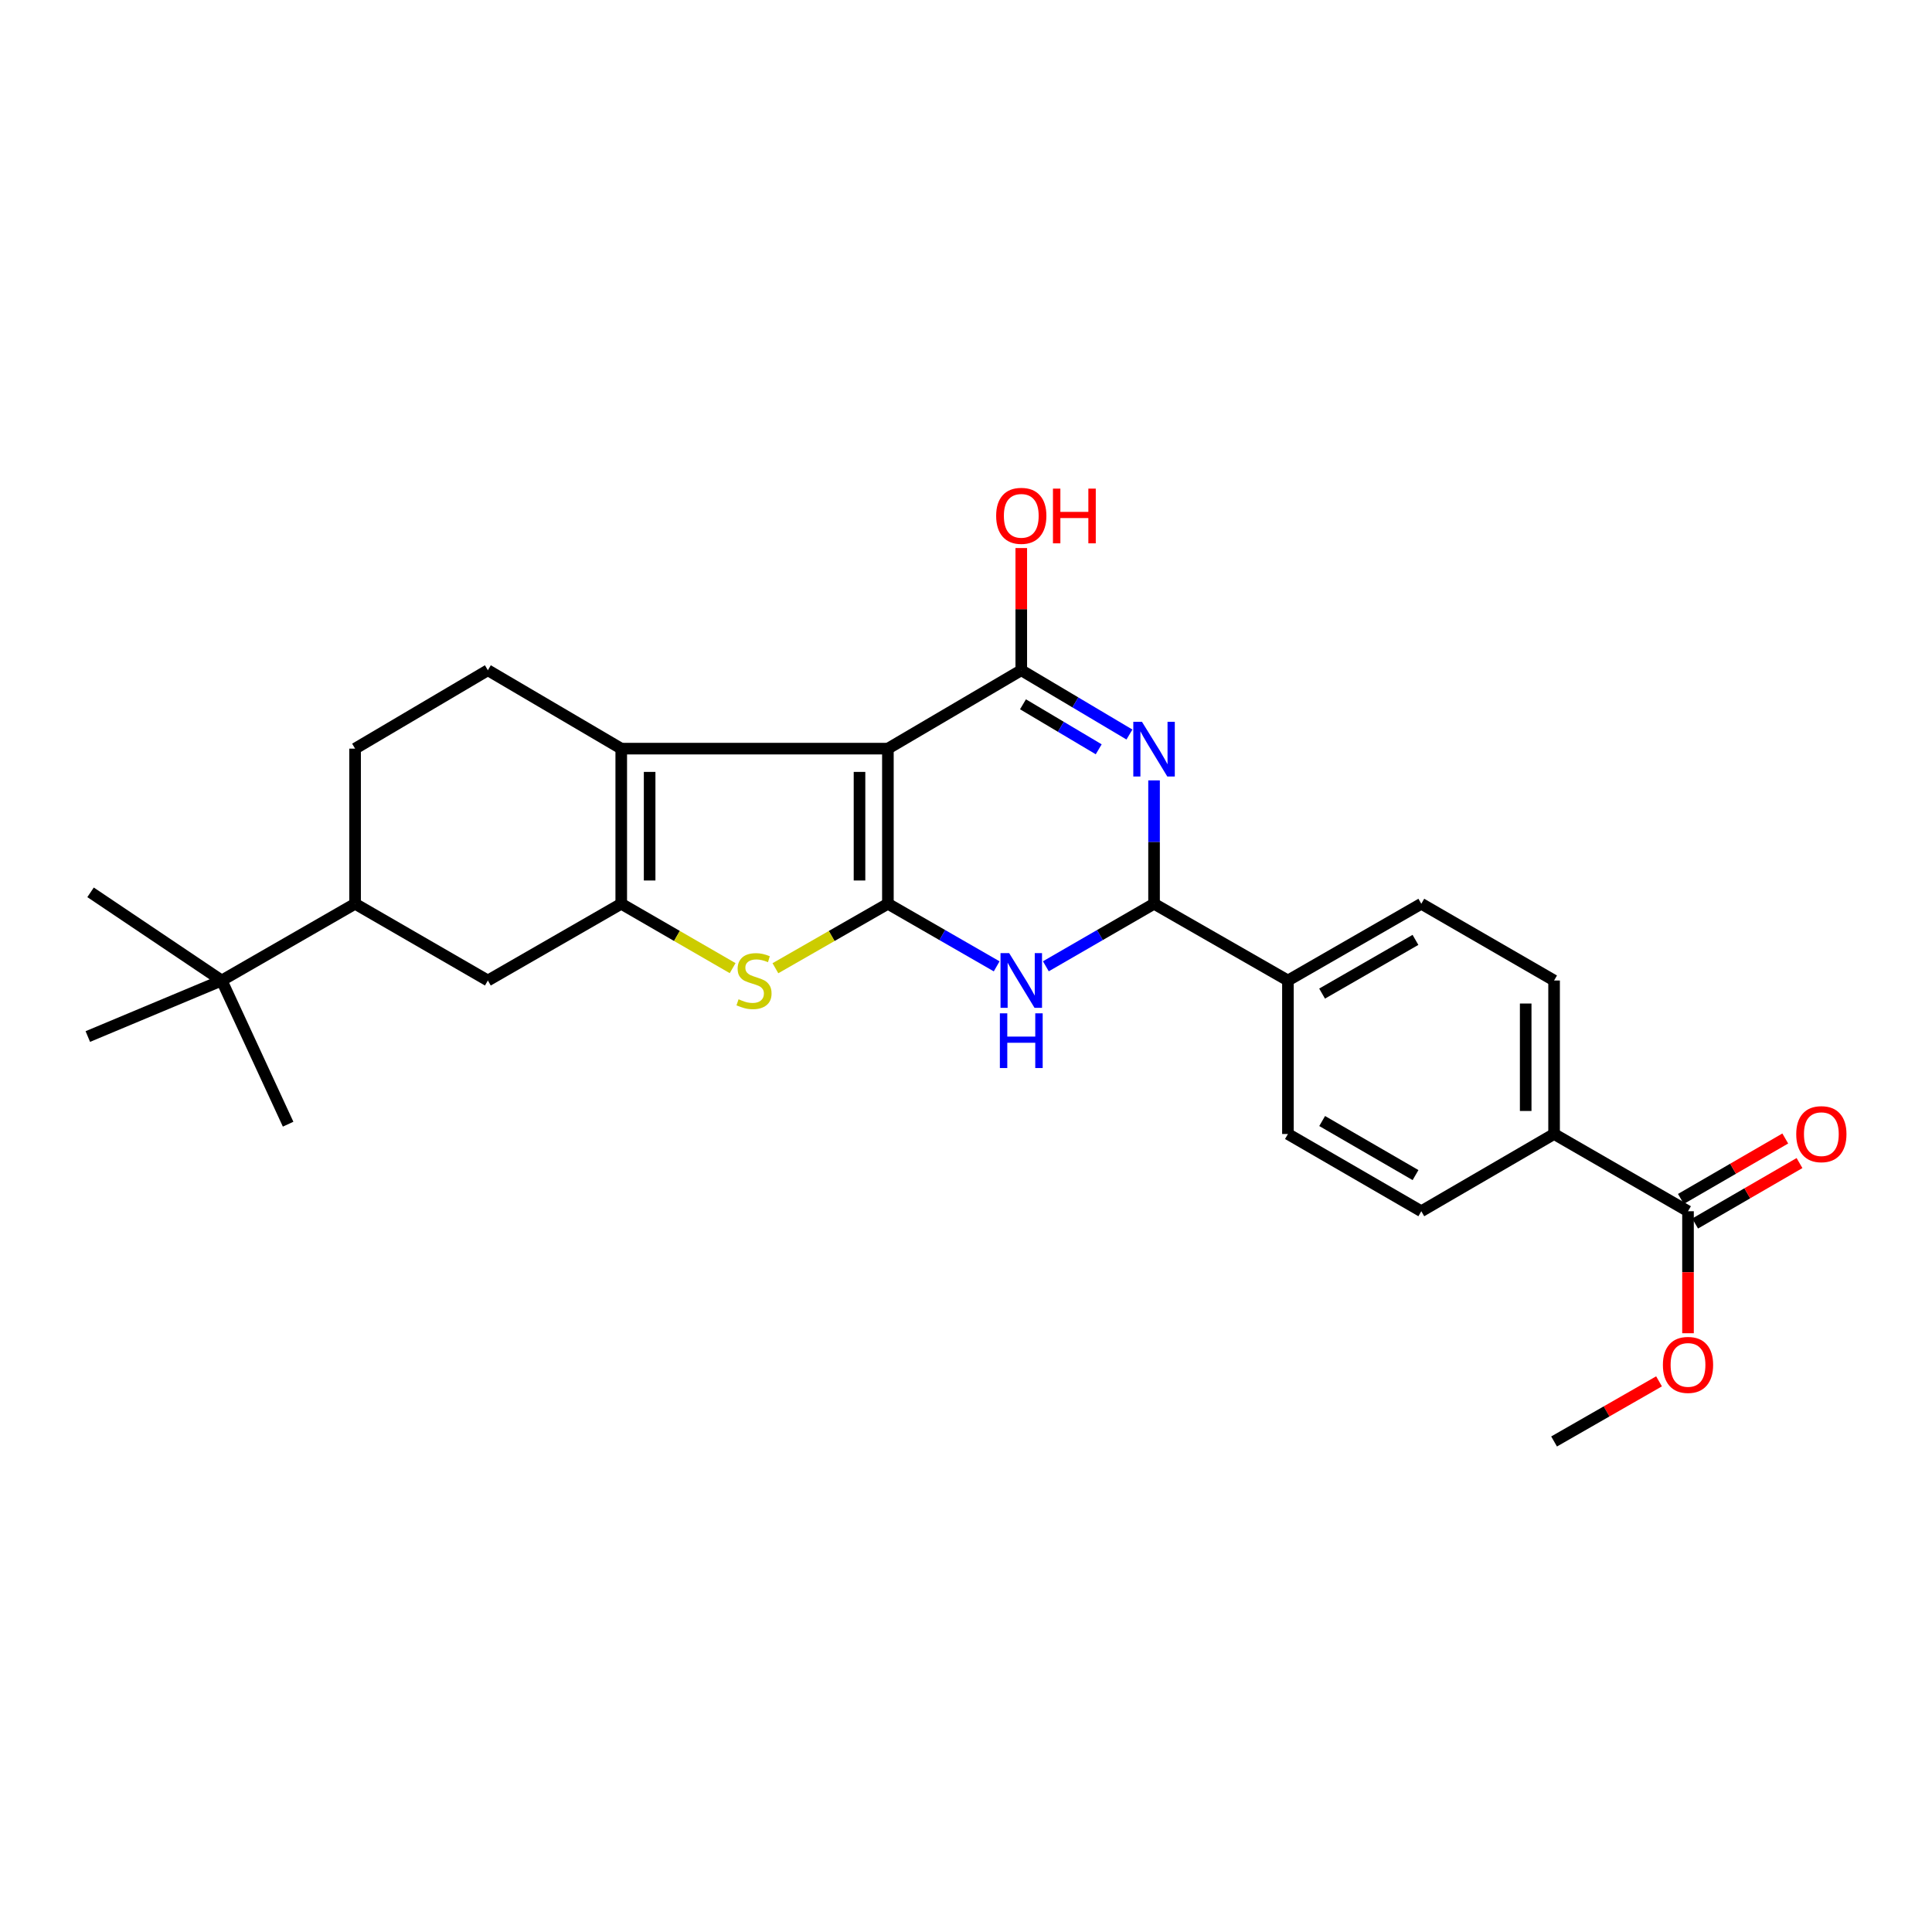 <?xml version='1.0' encoding='iso-8859-1'?>
<svg version='1.1' baseProfile='full'
              xmlns='http://www.w3.org/2000/svg'
                      xmlns:rdkit='http://www.rdkit.org/xml'
                      xmlns:xlink='http://www.w3.org/1999/xlink'
                  xml:space='preserve'
width='1000px' height='1000px' viewBox='0 0 1000 1000'>
<!-- END OF HEADER -->
<rect style='opacity:1.0;fill:#FFFFFF;stroke:none' width='1000' height='1000' x='0' y='0'> </rect>
<path class='bond-0' d='M 459.574,387.493 L 459.574,467.786' style='fill:none;fill-rule:evenodd;stroke:#000000;stroke-width:6px;stroke-linecap:butt;stroke-linejoin:miter;stroke-opacity:1' />
<path class='bond-0' d='M 444.879,399.537 L 444.879,455.742' style='fill:none;fill-rule:evenodd;stroke:#000000;stroke-width:6px;stroke-linecap:butt;stroke-linejoin:miter;stroke-opacity:1' />
<path class='bond-1' d='M 459.574,387.493 L 528.609,346.918' style='fill:none;fill-rule:evenodd;stroke:#000000;stroke-width:6px;stroke-linecap:butt;stroke-linejoin:miter;stroke-opacity:1' />
<path class='bond-5' d='M 459.574,387.493 L 321.554,387.493' style='fill:none;fill-rule:evenodd;stroke:#000000;stroke-width:6px;stroke-linecap:butt;stroke-linejoin:miter;stroke-opacity:1' />
<path class='bond-3' d='M 459.574,467.786 L 487.726,483.983' style='fill:none;fill-rule:evenodd;stroke:#000000;stroke-width:6px;stroke-linecap:butt;stroke-linejoin:miter;stroke-opacity:1' />
<path class='bond-3' d='M 487.726,483.983 L 515.878,500.179' style='fill:none;fill-rule:evenodd;stroke:#0000FF;stroke-width:6px;stroke-linecap:butt;stroke-linejoin:miter;stroke-opacity:1' />
<path class='bond-6' d='M 459.574,467.786 L 430.465,484.471' style='fill:none;fill-rule:evenodd;stroke:#000000;stroke-width:6px;stroke-linecap:butt;stroke-linejoin:miter;stroke-opacity:1' />
<path class='bond-6' d='M 430.465,484.471 L 401.355,501.155' style='fill:none;fill-rule:evenodd;stroke:#CCCC00;stroke-width:6px;stroke-linecap:butt;stroke-linejoin:miter;stroke-opacity:1' />
<path class='bond-2' d='M 528.609,346.918 L 556.602,363.555' style='fill:none;fill-rule:evenodd;stroke:#000000;stroke-width:6px;stroke-linecap:butt;stroke-linejoin:miter;stroke-opacity:1' />
<path class='bond-2' d='M 556.602,363.555 L 584.595,380.191' style='fill:none;fill-rule:evenodd;stroke:#0000FF;stroke-width:6px;stroke-linecap:butt;stroke-linejoin:miter;stroke-opacity:1' />
<path class='bond-2' d='M 529.499,364.541 L 549.095,376.187' style='fill:none;fill-rule:evenodd;stroke:#000000;stroke-width:6px;stroke-linecap:butt;stroke-linejoin:miter;stroke-opacity:1' />
<path class='bond-2' d='M 549.095,376.187 L 568.69,387.833' style='fill:none;fill-rule:evenodd;stroke:#0000FF;stroke-width:6px;stroke-linecap:butt;stroke-linejoin:miter;stroke-opacity:1' />
<path class='bond-17' d='M 528.609,346.918 L 528.609,315.294' style='fill:none;fill-rule:evenodd;stroke:#000000;stroke-width:6px;stroke-linecap:butt;stroke-linejoin:miter;stroke-opacity:1' />
<path class='bond-17' d='M 528.609,315.294 L 528.609,283.671' style='fill:none;fill-rule:evenodd;stroke:#FF0000;stroke-width:6px;stroke-linecap:butt;stroke-linejoin:miter;stroke-opacity:1' />
<path class='bond-7' d='M 597.334,403.923 L 597.334,435.855' style='fill:none;fill-rule:evenodd;stroke:#0000FF;stroke-width:6px;stroke-linecap:butt;stroke-linejoin:miter;stroke-opacity:1' />
<path class='bond-7' d='M 597.334,435.855 L 597.334,467.786' style='fill:none;fill-rule:evenodd;stroke:#000000;stroke-width:6px;stroke-linecap:butt;stroke-linejoin:miter;stroke-opacity:1' />
<path class='bond-28' d='M 541.334,500.15 L 569.334,483.968' style='fill:none;fill-rule:evenodd;stroke:#0000FF;stroke-width:6px;stroke-linecap:butt;stroke-linejoin:miter;stroke-opacity:1' />
<path class='bond-28' d='M 569.334,483.968 L 597.334,467.786' style='fill:none;fill-rule:evenodd;stroke:#000000;stroke-width:6px;stroke-linecap:butt;stroke-linejoin:miter;stroke-opacity:1' />
<path class='bond-4' d='M 321.554,467.786 L 321.554,387.493' style='fill:none;fill-rule:evenodd;stroke:#000000;stroke-width:6px;stroke-linecap:butt;stroke-linejoin:miter;stroke-opacity:1' />
<path class='bond-4' d='M 336.249,455.742 L 336.249,399.537' style='fill:none;fill-rule:evenodd;stroke:#000000;stroke-width:6px;stroke-linecap:butt;stroke-linejoin:miter;stroke-opacity:1' />
<path class='bond-8' d='M 321.554,467.786 L 252.519,507.504' style='fill:none;fill-rule:evenodd;stroke:#000000;stroke-width:6px;stroke-linecap:butt;stroke-linejoin:miter;stroke-opacity:1' />
<path class='bond-27' d='M 321.554,467.786 L 350.384,484.448' style='fill:none;fill-rule:evenodd;stroke:#000000;stroke-width:6px;stroke-linecap:butt;stroke-linejoin:miter;stroke-opacity:1' />
<path class='bond-27' d='M 350.384,484.448 L 379.214,501.11' style='fill:none;fill-rule:evenodd;stroke:#CCCC00;stroke-width:6px;stroke-linecap:butt;stroke-linejoin:miter;stroke-opacity:1' />
<path class='bond-9' d='M 321.554,387.493 L 252.519,346.918' style='fill:none;fill-rule:evenodd;stroke:#000000;stroke-width:6px;stroke-linecap:butt;stroke-linejoin:miter;stroke-opacity:1' />
<path class='bond-12' d='M 597.334,467.786 L 666.63,507.504' style='fill:none;fill-rule:evenodd;stroke:#000000;stroke-width:6px;stroke-linecap:butt;stroke-linejoin:miter;stroke-opacity:1' />
<path class='bond-29' d='M 252.519,507.504 L 183.794,467.786' style='fill:none;fill-rule:evenodd;stroke:#000000;stroke-width:6px;stroke-linecap:butt;stroke-linejoin:miter;stroke-opacity:1' />
<path class='bond-15' d='M 252.519,346.918 L 183.794,387.493' style='fill:none;fill-rule:evenodd;stroke:#000000;stroke-width:6px;stroke-linecap:butt;stroke-linejoin:miter;stroke-opacity:1' />
<path class='bond-10' d='M 873.711,626.935 L 804.39,586.956' style='fill:none;fill-rule:evenodd;stroke:#000000;stroke-width:6px;stroke-linecap:butt;stroke-linejoin:miter;stroke-opacity:1' />
<path class='bond-16' d='M 877.394,633.293 L 904.406,617.646' style='fill:none;fill-rule:evenodd;stroke:#000000;stroke-width:6px;stroke-linecap:butt;stroke-linejoin:miter;stroke-opacity:1' />
<path class='bond-16' d='M 904.406,617.646 L 931.418,602' style='fill:none;fill-rule:evenodd;stroke:#FF0000;stroke-width:6px;stroke-linecap:butt;stroke-linejoin:miter;stroke-opacity:1' />
<path class='bond-16' d='M 870.028,620.577 L 897.04,604.931' style='fill:none;fill-rule:evenodd;stroke:#000000;stroke-width:6px;stroke-linecap:butt;stroke-linejoin:miter;stroke-opacity:1' />
<path class='bond-16' d='M 897.04,604.931 L 924.052,589.284' style='fill:none;fill-rule:evenodd;stroke:#FF0000;stroke-width:6px;stroke-linecap:butt;stroke-linejoin:miter;stroke-opacity:1' />
<path class='bond-22' d='M 873.711,626.935 L 873.711,658.508' style='fill:none;fill-rule:evenodd;stroke:#000000;stroke-width:6px;stroke-linecap:butt;stroke-linejoin:miter;stroke-opacity:1' />
<path class='bond-22' d='M 873.711,658.508 L 873.711,690.081' style='fill:none;fill-rule:evenodd;stroke:#FF0000;stroke-width:6px;stroke-linecap:butt;stroke-linejoin:miter;stroke-opacity:1' />
<path class='bond-11' d='M 183.794,467.786 L 183.794,387.493' style='fill:none;fill-rule:evenodd;stroke:#000000;stroke-width:6px;stroke-linecap:butt;stroke-linejoin:miter;stroke-opacity:1' />
<path class='bond-14' d='M 183.794,467.786 L 114.759,507.504' style='fill:none;fill-rule:evenodd;stroke:#000000;stroke-width:6px;stroke-linecap:butt;stroke-linejoin:miter;stroke-opacity:1' />
<path class='bond-18' d='M 666.63,507.504 L 666.63,586.956' style='fill:none;fill-rule:evenodd;stroke:#000000;stroke-width:6px;stroke-linecap:butt;stroke-linejoin:miter;stroke-opacity:1' />
<path class='bond-19' d='M 666.63,507.504 L 735.665,467.786' style='fill:none;fill-rule:evenodd;stroke:#000000;stroke-width:6px;stroke-linecap:butt;stroke-linejoin:miter;stroke-opacity:1' />
<path class='bond-19' d='M 684.314,514.284 L 732.638,486.481' style='fill:none;fill-rule:evenodd;stroke:#000000;stroke-width:6px;stroke-linecap:butt;stroke-linejoin:miter;stroke-opacity:1' />
<path class='bond-13' d='M 804.39,586.956 L 804.39,507.504' style='fill:none;fill-rule:evenodd;stroke:#000000;stroke-width:6px;stroke-linecap:butt;stroke-linejoin:miter;stroke-opacity:1' />
<path class='bond-13' d='M 789.695,575.038 L 789.695,519.422' style='fill:none;fill-rule:evenodd;stroke:#000000;stroke-width:6px;stroke-linecap:butt;stroke-linejoin:miter;stroke-opacity:1' />
<path class='bond-30' d='M 804.39,586.956 L 735.665,626.935' style='fill:none;fill-rule:evenodd;stroke:#000000;stroke-width:6px;stroke-linecap:butt;stroke-linejoin:miter;stroke-opacity:1' />
<path class='bond-23' d='M 114.759,507.504 L 149.129,581.878' style='fill:none;fill-rule:evenodd;stroke:#000000;stroke-width:6px;stroke-linecap:butt;stroke-linejoin:miter;stroke-opacity:1' />
<path class='bond-24' d='M 114.759,507.504 L 45.455,536.511' style='fill:none;fill-rule:evenodd;stroke:#000000;stroke-width:6px;stroke-linecap:butt;stroke-linejoin:miter;stroke-opacity:1' />
<path class='bond-25' d='M 114.759,507.504 L 46.875,461.867' style='fill:none;fill-rule:evenodd;stroke:#000000;stroke-width:6px;stroke-linecap:butt;stroke-linejoin:miter;stroke-opacity:1' />
<path class='bond-21' d='M 666.63,586.956 L 735.665,626.935' style='fill:none;fill-rule:evenodd;stroke:#000000;stroke-width:6px;stroke-linecap:butt;stroke-linejoin:miter;stroke-opacity:1' />
<path class='bond-21' d='M 684.35,580.236 L 732.674,608.222' style='fill:none;fill-rule:evenodd;stroke:#000000;stroke-width:6px;stroke-linecap:butt;stroke-linejoin:miter;stroke-opacity:1' />
<path class='bond-20' d='M 735.665,467.786 L 804.39,507.504' style='fill:none;fill-rule:evenodd;stroke:#000000;stroke-width:6px;stroke-linecap:butt;stroke-linejoin:miter;stroke-opacity:1' />
<path class='bond-26' d='M 858.713,714.981 L 831.552,730.543' style='fill:none;fill-rule:evenodd;stroke:#FF0000;stroke-width:6px;stroke-linecap:butt;stroke-linejoin:miter;stroke-opacity:1' />
<path class='bond-26' d='M 831.552,730.543 L 804.39,746.106' style='fill:none;fill-rule:evenodd;stroke:#000000;stroke-width:6px;stroke-linecap:butt;stroke-linejoin:miter;stroke-opacity:1' />
<path  class='atom-3' d='M 591.074 373.602
L 600.354 388.602
Q 601.274 390.082, 602.754 392.762
Q 604.234 395.442, 604.314 395.602
L 604.314 373.602
L 608.074 373.602
L 608.074 401.922
L 604.194 401.922
L 594.234 385.522
Q 593.074 383.602, 591.834 381.402
Q 590.634 379.202, 590.274 378.522
L 590.274 401.922
L 586.594 401.922
L 586.594 373.602
L 591.074 373.602
' fill='#0000FF'/>
<path  class='atom-4' d='M 522.349 493.344
L 531.629 508.344
Q 532.549 509.824, 534.029 512.504
Q 535.509 515.184, 535.589 515.344
L 535.589 493.344
L 539.349 493.344
L 539.349 521.664
L 535.469 521.664
L 525.509 505.264
Q 524.349 503.344, 523.109 501.144
Q 521.909 498.944, 521.549 498.264
L 521.549 521.664
L 517.869 521.664
L 517.869 493.344
L 522.349 493.344
' fill='#0000FF'/>
<path  class='atom-4' d='M 517.529 524.496
L 521.369 524.496
L 521.369 536.536
L 535.849 536.536
L 535.849 524.496
L 539.689 524.496
L 539.689 552.816
L 535.849 552.816
L 535.849 539.736
L 521.369 539.736
L 521.369 552.816
L 517.529 552.816
L 517.529 524.496
' fill='#0000FF'/>
<path  class='atom-7' d='M 382.278 517.224
Q 382.598 517.344, 383.918 517.904
Q 385.238 518.464, 386.678 518.824
Q 388.158 519.144, 389.598 519.144
Q 392.278 519.144, 393.838 517.864
Q 395.398 516.544, 395.398 514.264
Q 395.398 512.704, 394.598 511.744
Q 393.838 510.784, 392.638 510.264
Q 391.438 509.744, 389.438 509.144
Q 386.918 508.384, 385.398 507.664
Q 383.918 506.944, 382.838 505.424
Q 381.798 503.904, 381.798 501.344
Q 381.798 497.784, 384.198 495.584
Q 386.638 493.384, 391.438 493.384
Q 394.718 493.384, 398.438 494.944
L 397.518 498.024
Q 394.118 496.624, 391.558 496.624
Q 388.798 496.624, 387.278 497.784
Q 385.758 498.904, 385.798 500.864
Q 385.798 502.384, 386.558 503.304
Q 387.358 504.224, 388.478 504.744
Q 389.638 505.264, 391.558 505.864
Q 394.118 506.664, 395.638 507.464
Q 397.158 508.264, 398.238 509.904
Q 399.358 511.504, 399.358 514.264
Q 399.358 518.184, 396.718 520.304
Q 394.118 522.384, 389.758 522.384
Q 387.238 522.384, 385.318 521.824
Q 383.438 521.304, 381.198 520.384
L 382.278 517.224
' fill='#CCCC00'/>
<path  class='atom-17' d='M 929.729 587.036
Q 929.729 580.236, 933.089 576.436
Q 936.449 572.636, 942.729 572.636
Q 949.009 572.636, 952.369 576.436
Q 955.729 580.236, 955.729 587.036
Q 955.729 593.916, 952.329 597.836
Q 948.929 601.716, 942.729 601.716
Q 936.489 601.716, 933.089 597.836
Q 929.729 593.956, 929.729 587.036
M 942.729 598.516
Q 947.049 598.516, 949.369 595.636
Q 951.729 592.716, 951.729 587.036
Q 951.729 581.476, 949.369 578.676
Q 947.049 575.836, 942.729 575.836
Q 938.409 575.836, 936.049 578.636
Q 933.729 581.436, 933.729 587.036
Q 933.729 592.756, 936.049 595.636
Q 938.409 598.516, 942.729 598.516
' fill='#FF0000'/>
<path  class='atom-18' d='M 515.609 266.99
Q 515.609 260.19, 518.969 256.39
Q 522.329 252.59, 528.609 252.59
Q 534.889 252.59, 538.249 256.39
Q 541.609 260.19, 541.609 266.99
Q 541.609 273.87, 538.209 277.79
Q 534.809 281.67, 528.609 281.67
Q 522.369 281.67, 518.969 277.79
Q 515.609 273.91, 515.609 266.99
M 528.609 278.47
Q 532.929 278.47, 535.249 275.59
Q 537.609 272.67, 537.609 266.99
Q 537.609 261.43, 535.249 258.63
Q 532.929 255.79, 528.609 255.79
Q 524.289 255.79, 521.929 258.59
Q 519.609 261.39, 519.609 266.99
Q 519.609 272.71, 521.929 275.59
Q 524.289 278.47, 528.609 278.47
' fill='#FF0000'/>
<path  class='atom-18' d='M 545.009 252.91
L 548.849 252.91
L 548.849 264.95
L 563.329 264.95
L 563.329 252.91
L 567.169 252.91
L 567.169 281.23
L 563.329 281.23
L 563.329 268.15
L 548.849 268.15
L 548.849 281.23
L 545.009 281.23
L 545.009 252.91
' fill='#FF0000'/>
<path  class='atom-23' d='M 860.711 706.468
Q 860.711 699.668, 864.071 695.868
Q 867.431 692.068, 873.711 692.068
Q 879.991 692.068, 883.351 695.868
Q 886.711 699.668, 886.711 706.468
Q 886.711 713.348, 883.311 717.268
Q 879.911 721.148, 873.711 721.148
Q 867.471 721.148, 864.071 717.268
Q 860.711 713.388, 860.711 706.468
M 873.711 717.948
Q 878.031 717.948, 880.351 715.068
Q 882.711 712.148, 882.711 706.468
Q 882.711 700.908, 880.351 698.108
Q 878.031 695.268, 873.711 695.268
Q 869.391 695.268, 867.031 698.068
Q 864.711 700.868, 864.711 706.468
Q 864.711 712.188, 867.031 715.068
Q 869.391 717.948, 873.711 717.948
' fill='#FF0000'/>
</svg>
